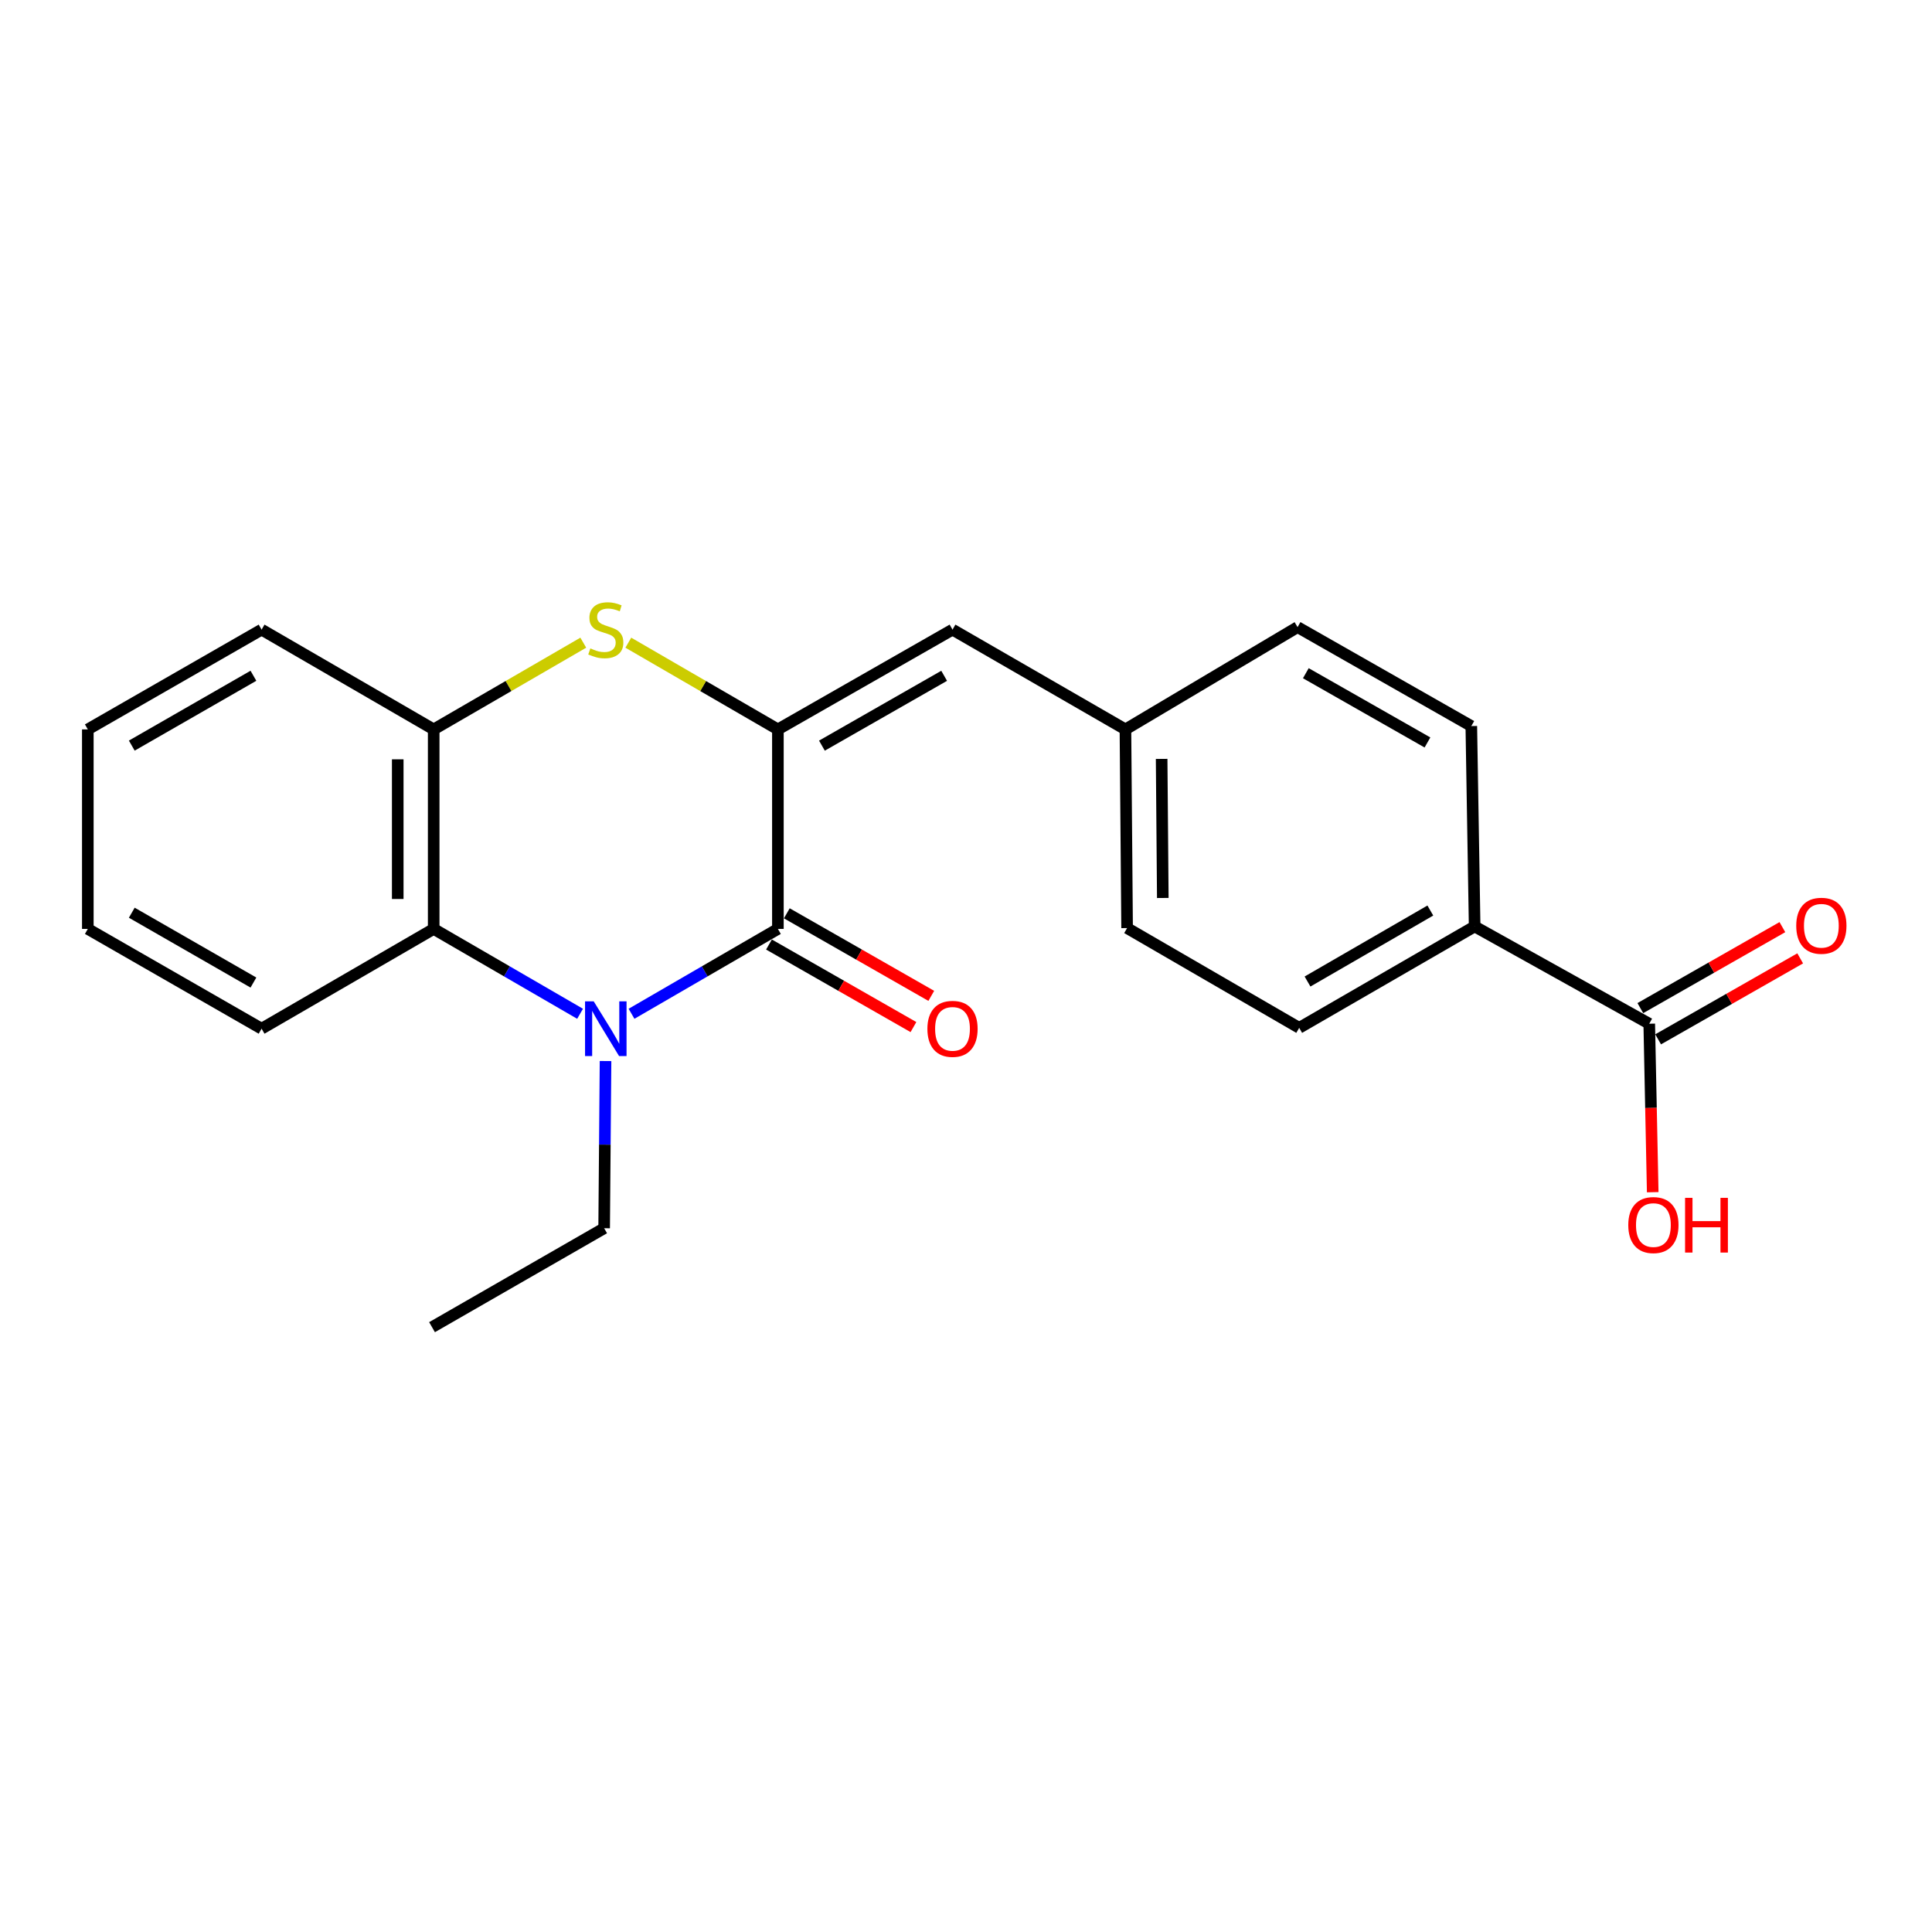<?xml version='1.0' encoding='iso-8859-1'?>
<svg version='1.1' baseProfile='full'
              xmlns='http://www.w3.org/2000/svg'
                      xmlns:rdkit='http://www.rdkit.org/xml'
                      xmlns:xlink='http://www.w3.org/1999/xlink'
                  xml:space='preserve'
width='1000px' height='1000px' viewBox='0 0 1000 1000'>
<!-- END OF HEADER -->
<rect style='opacity:1.0;fill:#FFFFFF;stroke:none' width='1000' height='1000' x='0' y='0'> </rect>
<path class='bond-1' d='M 402.638,377.537 L 402.638,480.807' style='fill:none;fill-rule:evenodd;stroke:#000000;stroke-width:6px;stroke-linecap:butt;stroke-linejoin:miter;stroke-opacity:1' />
<path class='bond-2' d='M 402.638,377.537 L 363.927,355.093' style='fill:none;fill-rule:evenodd;stroke:#000000;stroke-width:6px;stroke-linecap:butt;stroke-linejoin:miter;stroke-opacity:1' />
<path class='bond-2' d='M 363.927,355.093 L 325.216,332.649' style='fill:none;fill-rule:evenodd;stroke:#CCCC00;stroke-width:6px;stroke-linecap:butt;stroke-linejoin:miter;stroke-opacity:1' />
<path class='bond-5' d='M 402.638,377.537 L 493.017,325.892' style='fill:none;fill-rule:evenodd;stroke:#000000;stroke-width:6px;stroke-linecap:butt;stroke-linejoin:miter;stroke-opacity:1' />
<path class='bond-5' d='M 425.427,385.946 L 488.692,349.794' style='fill:none;fill-rule:evenodd;stroke:#000000;stroke-width:6px;stroke-linecap:butt;stroke-linejoin:miter;stroke-opacity:1' />
<path class='bond-0' d='M 326.876,524.732 L 364.757,502.769' style='fill:none;fill-rule:evenodd;stroke:#0000FF;stroke-width:6px;stroke-linecap:butt;stroke-linejoin:miter;stroke-opacity:1' />
<path class='bond-0' d='M 364.757,502.769 L 402.638,480.807' style='fill:none;fill-rule:evenodd;stroke:#000000;stroke-width:6px;stroke-linecap:butt;stroke-linejoin:miter;stroke-opacity:1' />
<path class='bond-13' d='M 313.423,549.194 L 313.063,592.462' style='fill:none;fill-rule:evenodd;stroke:#0000FF;stroke-width:6px;stroke-linecap:butt;stroke-linejoin:miter;stroke-opacity:1' />
<path class='bond-13' d='M 313.063,592.462 L 312.704,635.731' style='fill:none;fill-rule:evenodd;stroke:#000000;stroke-width:6px;stroke-linecap:butt;stroke-linejoin:miter;stroke-opacity:1' />
<path class='bond-22' d='M 300.248,524.733 L 262.361,502.77' style='fill:none;fill-rule:evenodd;stroke:#0000FF;stroke-width:6px;stroke-linecap:butt;stroke-linejoin:miter;stroke-opacity:1' />
<path class='bond-22' d='M 262.361,502.77 L 224.475,480.807' style='fill:none;fill-rule:evenodd;stroke:#000000;stroke-width:6px;stroke-linecap:butt;stroke-linejoin:miter;stroke-opacity:1' />
<path class='bond-7' d='M 398.022,488.884 L 435.41,510.249' style='fill:none;fill-rule:evenodd;stroke:#000000;stroke-width:6px;stroke-linecap:butt;stroke-linejoin:miter;stroke-opacity:1' />
<path class='bond-7' d='M 435.41,510.249 L 472.799,531.614' style='fill:none;fill-rule:evenodd;stroke:#FF0000;stroke-width:6px;stroke-linecap:butt;stroke-linejoin:miter;stroke-opacity:1' />
<path class='bond-7' d='M 407.254,472.729 L 444.642,494.093' style='fill:none;fill-rule:evenodd;stroke:#000000;stroke-width:6px;stroke-linecap:butt;stroke-linejoin:miter;stroke-opacity:1' />
<path class='bond-7' d='M 444.642,494.093 L 482.03,515.458' style='fill:none;fill-rule:evenodd;stroke:#FF0000;stroke-width:6px;stroke-linecap:butt;stroke-linejoin:miter;stroke-opacity:1' />
<path class='bond-4' d='M 301.908,332.648 L 263.191,355.093' style='fill:none;fill-rule:evenodd;stroke:#CCCC00;stroke-width:6px;stroke-linecap:butt;stroke-linejoin:miter;stroke-opacity:1' />
<path class='bond-4' d='M 263.191,355.093 L 224.475,377.537' style='fill:none;fill-rule:evenodd;stroke:#000000;stroke-width:6px;stroke-linecap:butt;stroke-linejoin:miter;stroke-opacity:1' />
<path class='bond-3' d='M 224.475,480.807 L 224.475,377.537' style='fill:none;fill-rule:evenodd;stroke:#000000;stroke-width:6px;stroke-linecap:butt;stroke-linejoin:miter;stroke-opacity:1' />
<path class='bond-3' d='M 205.868,465.316 L 205.868,393.028' style='fill:none;fill-rule:evenodd;stroke:#000000;stroke-width:6px;stroke-linecap:butt;stroke-linejoin:miter;stroke-opacity:1' />
<path class='bond-17' d='M 224.475,480.807 L 135.399,532.452' style='fill:none;fill-rule:evenodd;stroke:#000000;stroke-width:6px;stroke-linecap:butt;stroke-linejoin:miter;stroke-opacity:1' />
<path class='bond-18' d='M 224.475,377.537 L 135.399,325.892' style='fill:none;fill-rule:evenodd;stroke:#000000;stroke-width:6px;stroke-linecap:butt;stroke-linejoin:miter;stroke-opacity:1' />
<path class='bond-10' d='M 493.017,325.892 L 582.527,377.537' style='fill:none;fill-rule:evenodd;stroke:#000000;stroke-width:6px;stroke-linecap:butt;stroke-linejoin:miter;stroke-opacity:1' />
<path class='bond-6' d='M 853.643,529.878 L 763.274,479.525' style='fill:none;fill-rule:evenodd;stroke:#000000;stroke-width:6px;stroke-linecap:butt;stroke-linejoin:miter;stroke-opacity:1' />
<path class='bond-9' d='M 858.25,537.96 L 895.012,517.003' style='fill:none;fill-rule:evenodd;stroke:#000000;stroke-width:6px;stroke-linecap:butt;stroke-linejoin:miter;stroke-opacity:1' />
<path class='bond-9' d='M 895.012,517.003 L 931.773,496.046' style='fill:none;fill-rule:evenodd;stroke:#FF0000;stroke-width:6px;stroke-linecap:butt;stroke-linejoin:miter;stroke-opacity:1' />
<path class='bond-9' d='M 849.035,521.795 L 885.796,500.838' style='fill:none;fill-rule:evenodd;stroke:#000000;stroke-width:6px;stroke-linecap:butt;stroke-linejoin:miter;stroke-opacity:1' />
<path class='bond-9' d='M 885.796,500.838 L 922.558,479.881' style='fill:none;fill-rule:evenodd;stroke:#FF0000;stroke-width:6px;stroke-linecap:butt;stroke-linejoin:miter;stroke-opacity:1' />
<path class='bond-14' d='M 853.643,529.878 L 854.543,573.479' style='fill:none;fill-rule:evenodd;stroke:#000000;stroke-width:6px;stroke-linecap:butt;stroke-linejoin:miter;stroke-opacity:1' />
<path class='bond-14' d='M 854.543,573.479 L 855.443,617.081' style='fill:none;fill-rule:evenodd;stroke:#FF0000;stroke-width:6px;stroke-linecap:butt;stroke-linejoin:miter;stroke-opacity:1' />
<path class='bond-8' d='M 763.274,479.525 L 672.461,532.017' style='fill:none;fill-rule:evenodd;stroke:#000000;stroke-width:6px;stroke-linecap:butt;stroke-linejoin:miter;stroke-opacity:1' />
<path class='bond-8' d='M 740.341,471.289 L 676.772,508.034' style='fill:none;fill-rule:evenodd;stroke:#000000;stroke-width:6px;stroke-linecap:butt;stroke-linejoin:miter;stroke-opacity:1' />
<path class='bond-23' d='M 763.274,479.525 L 761.548,375.811' style='fill:none;fill-rule:evenodd;stroke:#000000;stroke-width:6px;stroke-linecap:butt;stroke-linejoin:miter;stroke-opacity:1' />
<path class='bond-15' d='M 582.527,377.537 L 671.614,324.6' style='fill:none;fill-rule:evenodd;stroke:#000000;stroke-width:6px;stroke-linecap:butt;stroke-linejoin:miter;stroke-opacity:1' />
<path class='bond-16' d='M 582.527,377.537 L 583.385,480.372' style='fill:none;fill-rule:evenodd;stroke:#000000;stroke-width:6px;stroke-linecap:butt;stroke-linejoin:miter;stroke-opacity:1' />
<path class='bond-16' d='M 601.262,392.807 L 601.863,464.792' style='fill:none;fill-rule:evenodd;stroke:#000000;stroke-width:6px;stroke-linecap:butt;stroke-linejoin:miter;stroke-opacity:1' />
<path class='bond-11' d='M 761.548,375.811 L 671.614,324.6' style='fill:none;fill-rule:evenodd;stroke:#000000;stroke-width:6px;stroke-linecap:butt;stroke-linejoin:miter;stroke-opacity:1' />
<path class='bond-11' d='M 738.851,384.299 L 675.897,348.451' style='fill:none;fill-rule:evenodd;stroke:#000000;stroke-width:6px;stroke-linecap:butt;stroke-linejoin:miter;stroke-opacity:1' />
<path class='bond-12' d='M 672.461,532.017 L 583.385,480.372' style='fill:none;fill-rule:evenodd;stroke:#000000;stroke-width:6px;stroke-linecap:butt;stroke-linejoin:miter;stroke-opacity:1' />
<path class='bond-19' d='M 312.704,635.731 L 223.617,686.942' style='fill:none;fill-rule:evenodd;stroke:#000000;stroke-width:6px;stroke-linecap:butt;stroke-linejoin:miter;stroke-opacity:1' />
<path class='bond-24' d='M 135.399,532.452 L 45.455,480.807' style='fill:none;fill-rule:evenodd;stroke:#000000;stroke-width:6px;stroke-linecap:butt;stroke-linejoin:miter;stroke-opacity:1' />
<path class='bond-24' d='M 131.173,508.569 L 68.212,472.417' style='fill:none;fill-rule:evenodd;stroke:#000000;stroke-width:6px;stroke-linecap:butt;stroke-linejoin:miter;stroke-opacity:1' />
<path class='bond-21' d='M 135.399,325.892 L 45.455,377.537' style='fill:none;fill-rule:evenodd;stroke:#000000;stroke-width:6px;stroke-linecap:butt;stroke-linejoin:miter;stroke-opacity:1' />
<path class='bond-21' d='M 131.173,349.775 L 68.212,385.927' style='fill:none;fill-rule:evenodd;stroke:#000000;stroke-width:6px;stroke-linecap:butt;stroke-linejoin:miter;stroke-opacity:1' />
<path class='bond-20' d='M 45.455,480.807 L 45.455,377.537' style='fill:none;fill-rule:evenodd;stroke:#000000;stroke-width:6px;stroke-linecap:butt;stroke-linejoin:miter;stroke-opacity:1' />
<path  class='atom-1' d='M 307.302 518.292
L 316.582 533.292
Q 317.502 534.772, 318.982 537.452
Q 320.462 540.132, 320.542 540.292
L 320.542 518.292
L 324.302 518.292
L 324.302 546.612
L 320.422 546.612
L 310.462 530.212
Q 309.302 528.292, 308.062 526.092
Q 306.862 523.892, 306.502 523.212
L 306.502 546.612
L 302.822 546.612
L 302.822 518.292
L 307.302 518.292
' fill='#0000FF'/>
<path  class='atom-3' d='M 305.562 335.612
Q 305.882 335.732, 307.202 336.292
Q 308.522 336.852, 309.962 337.212
Q 311.442 337.532, 312.882 337.532
Q 315.562 337.532, 317.122 336.252
Q 318.682 334.932, 318.682 332.652
Q 318.682 331.092, 317.882 330.132
Q 317.122 329.172, 315.922 328.652
Q 314.722 328.132, 312.722 327.532
Q 310.202 326.772, 308.682 326.052
Q 307.202 325.332, 306.122 323.812
Q 305.082 322.292, 305.082 319.732
Q 305.082 316.172, 307.482 313.972
Q 309.922 311.772, 314.722 311.772
Q 318.002 311.772, 321.722 313.332
L 320.802 316.412
Q 317.402 315.012, 314.842 315.012
Q 312.082 315.012, 310.562 316.172
Q 309.042 317.292, 309.082 319.252
Q 309.082 320.772, 309.842 321.692
Q 310.642 322.612, 311.762 323.132
Q 312.922 323.652, 314.842 324.252
Q 317.402 325.052, 318.922 325.852
Q 320.442 326.652, 321.522 328.292
Q 322.642 329.892, 322.642 332.652
Q 322.642 336.572, 320.002 338.692
Q 317.402 340.772, 313.042 340.772
Q 310.522 340.772, 308.602 340.212
Q 306.722 339.692, 304.482 338.772
L 305.562 335.612
' fill='#CCCC00'/>
<path  class='atom-8' d='M 480.017 532.532
Q 480.017 525.732, 483.377 521.932
Q 486.737 518.132, 493.017 518.132
Q 499.297 518.132, 502.657 521.932
Q 506.017 525.732, 506.017 532.532
Q 506.017 539.412, 502.617 543.332
Q 499.217 547.212, 493.017 547.212
Q 486.777 547.212, 483.377 543.332
Q 480.017 539.452, 480.017 532.532
M 493.017 544.012
Q 497.337 544.012, 499.657 541.132
Q 502.017 538.212, 502.017 532.532
Q 502.017 526.972, 499.657 524.172
Q 497.337 521.332, 493.017 521.332
Q 488.697 521.332, 486.337 524.132
Q 484.017 526.932, 484.017 532.532
Q 484.017 538.252, 486.337 541.132
Q 488.697 544.012, 493.017 544.012
' fill='#FF0000'/>
<path  class='atom-10' d='M 929.729 479.171
Q 929.729 472.371, 933.089 468.571
Q 936.449 464.771, 942.729 464.771
Q 949.009 464.771, 952.369 468.571
Q 955.729 472.371, 955.729 479.171
Q 955.729 486.051, 952.329 489.971
Q 948.929 493.851, 942.729 493.851
Q 936.489 493.851, 933.089 489.971
Q 929.729 486.091, 929.729 479.171
M 942.729 490.651
Q 947.049 490.651, 949.369 487.771
Q 951.729 484.851, 951.729 479.171
Q 951.729 473.611, 949.369 470.811
Q 947.049 467.971, 942.729 467.971
Q 938.409 467.971, 936.049 470.771
Q 933.729 473.571, 933.729 479.171
Q 933.729 484.891, 936.049 487.771
Q 938.409 490.651, 942.729 490.651
' fill='#FF0000'/>
<path  class='atom-15' d='M 842.793 634.085
Q 842.793 627.285, 846.153 623.485
Q 849.513 619.685, 855.793 619.685
Q 862.073 619.685, 865.433 623.485
Q 868.793 627.285, 868.793 634.085
Q 868.793 640.965, 865.393 644.885
Q 861.993 648.765, 855.793 648.765
Q 849.553 648.765, 846.153 644.885
Q 842.793 641.005, 842.793 634.085
M 855.793 645.565
Q 860.113 645.565, 862.433 642.685
Q 864.793 639.765, 864.793 634.085
Q 864.793 628.525, 862.433 625.725
Q 860.113 622.885, 855.793 622.885
Q 851.473 622.885, 849.113 625.685
Q 846.793 628.485, 846.793 634.085
Q 846.793 639.805, 849.113 642.685
Q 851.473 645.565, 855.793 645.565
' fill='#FF0000'/>
<path  class='atom-15' d='M 872.193 620.005
L 876.033 620.005
L 876.033 632.045
L 890.513 632.045
L 890.513 620.005
L 894.353 620.005
L 894.353 648.325
L 890.513 648.325
L 890.513 635.245
L 876.033 635.245
L 876.033 648.325
L 872.193 648.325
L 872.193 620.005
' fill='#FF0000'/>
</svg>
